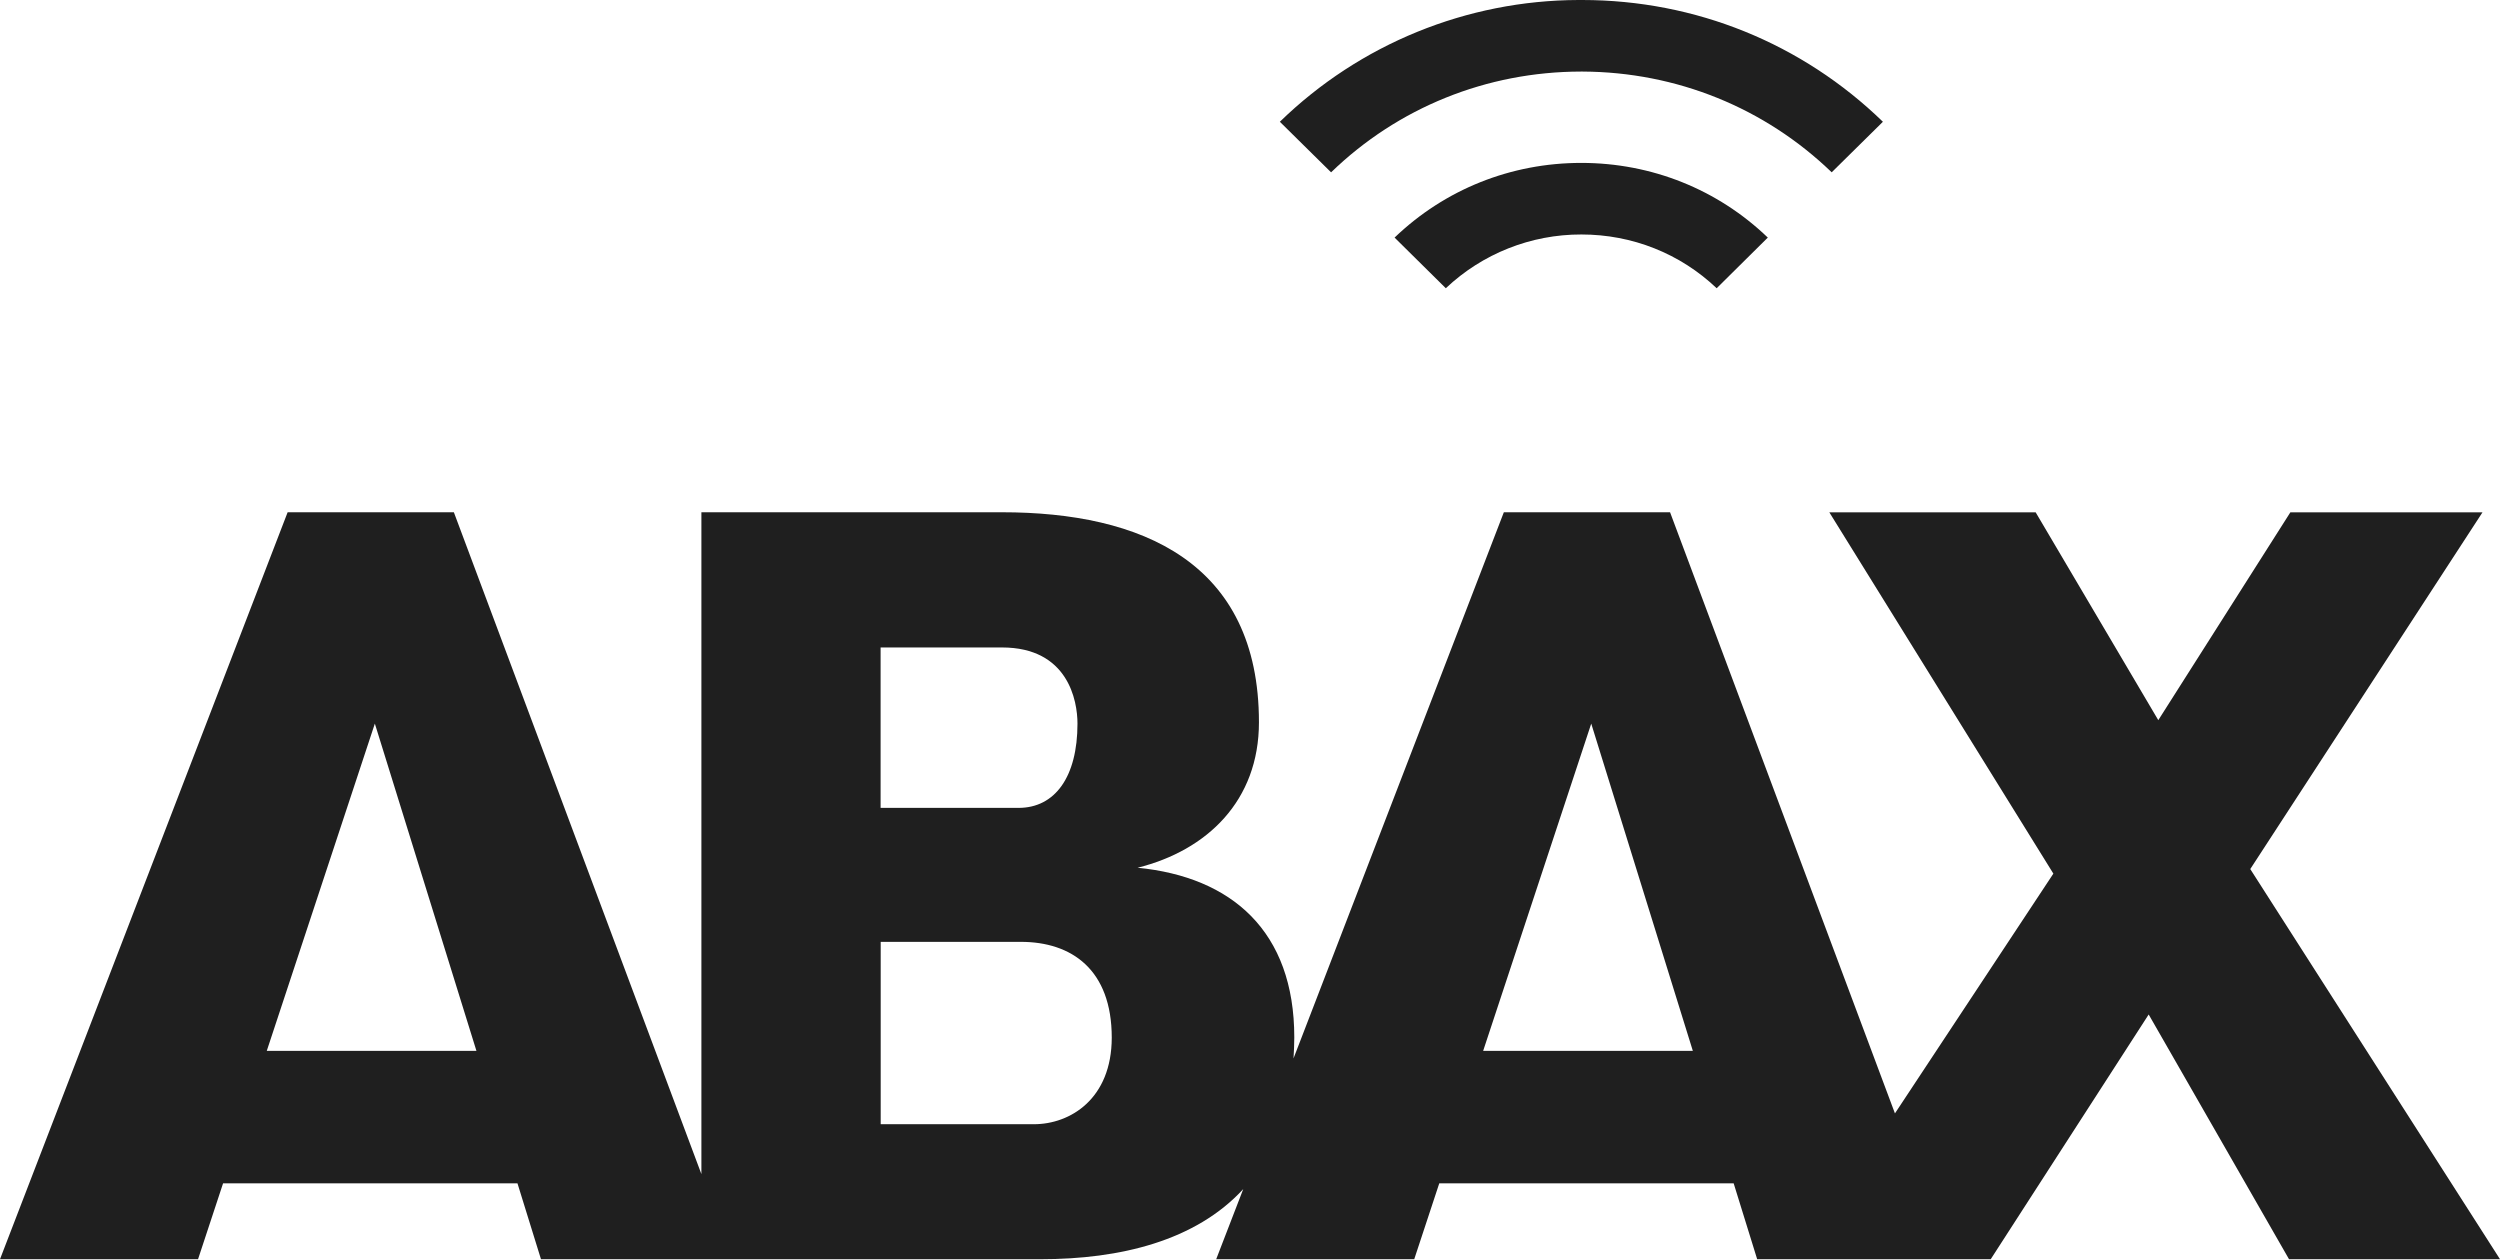 <svg width="381" height="192" viewBox="0 0 381 192" fill="none" xmlns="http://www.w3.org/2000/svg">
<g clip-path="url(#clip0_42_125)">
<path fill-rule="evenodd" clip-rule="evenodd" d="M342.941 132.445L378.33 78.083H349.049L328.923 109.753L310.237 78.083H278.792L312.933 133.141L288.789 169.682L254.517 78.068H229.186L197.132 161.301C197.191 160.263 197.25 159.21 197.25 158.102C197.25 141.919 187.727 133.652 173.364 132.243C183.956 129.602 191.863 122.043 191.863 110.08C191.863 85.627 173.9 78.068 152.702 78.068H106.894V178.934L69.169 78.068H43.836L0 191.903H30.181L33.997 180.338H78.861L82.445 191.903H158.622C170.709 191.903 182.215 189.105 189.471 181.218L185.348 191.903H215.529L219.345 180.338H264.209L267.793 191.903H303.387L327.458 154.607L348.847 191.903H381L342.941 132.445ZM40.656 160.149L57.127 110.279L72.607 160.149H40.656ZM152.702 98.673H134.203V123.122H155.225C160.8 123.122 164.208 118.376 164.208 110.279C164.208 106.77 162.772 98.673 152.702 98.673ZM157.564 171.331H134.218V143.539H155.589C163.308 143.539 169.431 147.759 169.431 158.146C169.416 167.451 163.124 171.331 157.564 171.331ZM242.504 110.279L226.033 160.149H257.987L242.504 110.279Z" fill="#1F1F1F"/>
<path d="M241.003 35.734C248.752 35.734 256.05 38.632 261.621 43.928L269.414 36.208C261.765 28.859 251.697 24.827 240.985 24.827C230.265 24.827 220.195 28.859 212.534 36.208L220.341 43.928C225.919 38.652 233.317 35.718 241.003 35.734Z" fill="#1F1F1F"/>
<path d="M286.955 18.557C274.637 6.603 258.4 0.015 241.147 0H240.552C223.544 0.053 207.224 6.708 195.049 18.557L202.856 26.263C213.067 16.387 226.548 10.937 240.9 10.907H241.22C255.513 10.978 268.948 16.417 279.15 26.26L286.955 18.557Z" fill="#1F1F1F"/>
</g>
<defs>
<clipPath id="clip0_42_125">
<rect width="381" height="192" fill="white"/>
</clipPath>
</defs>
</svg>
